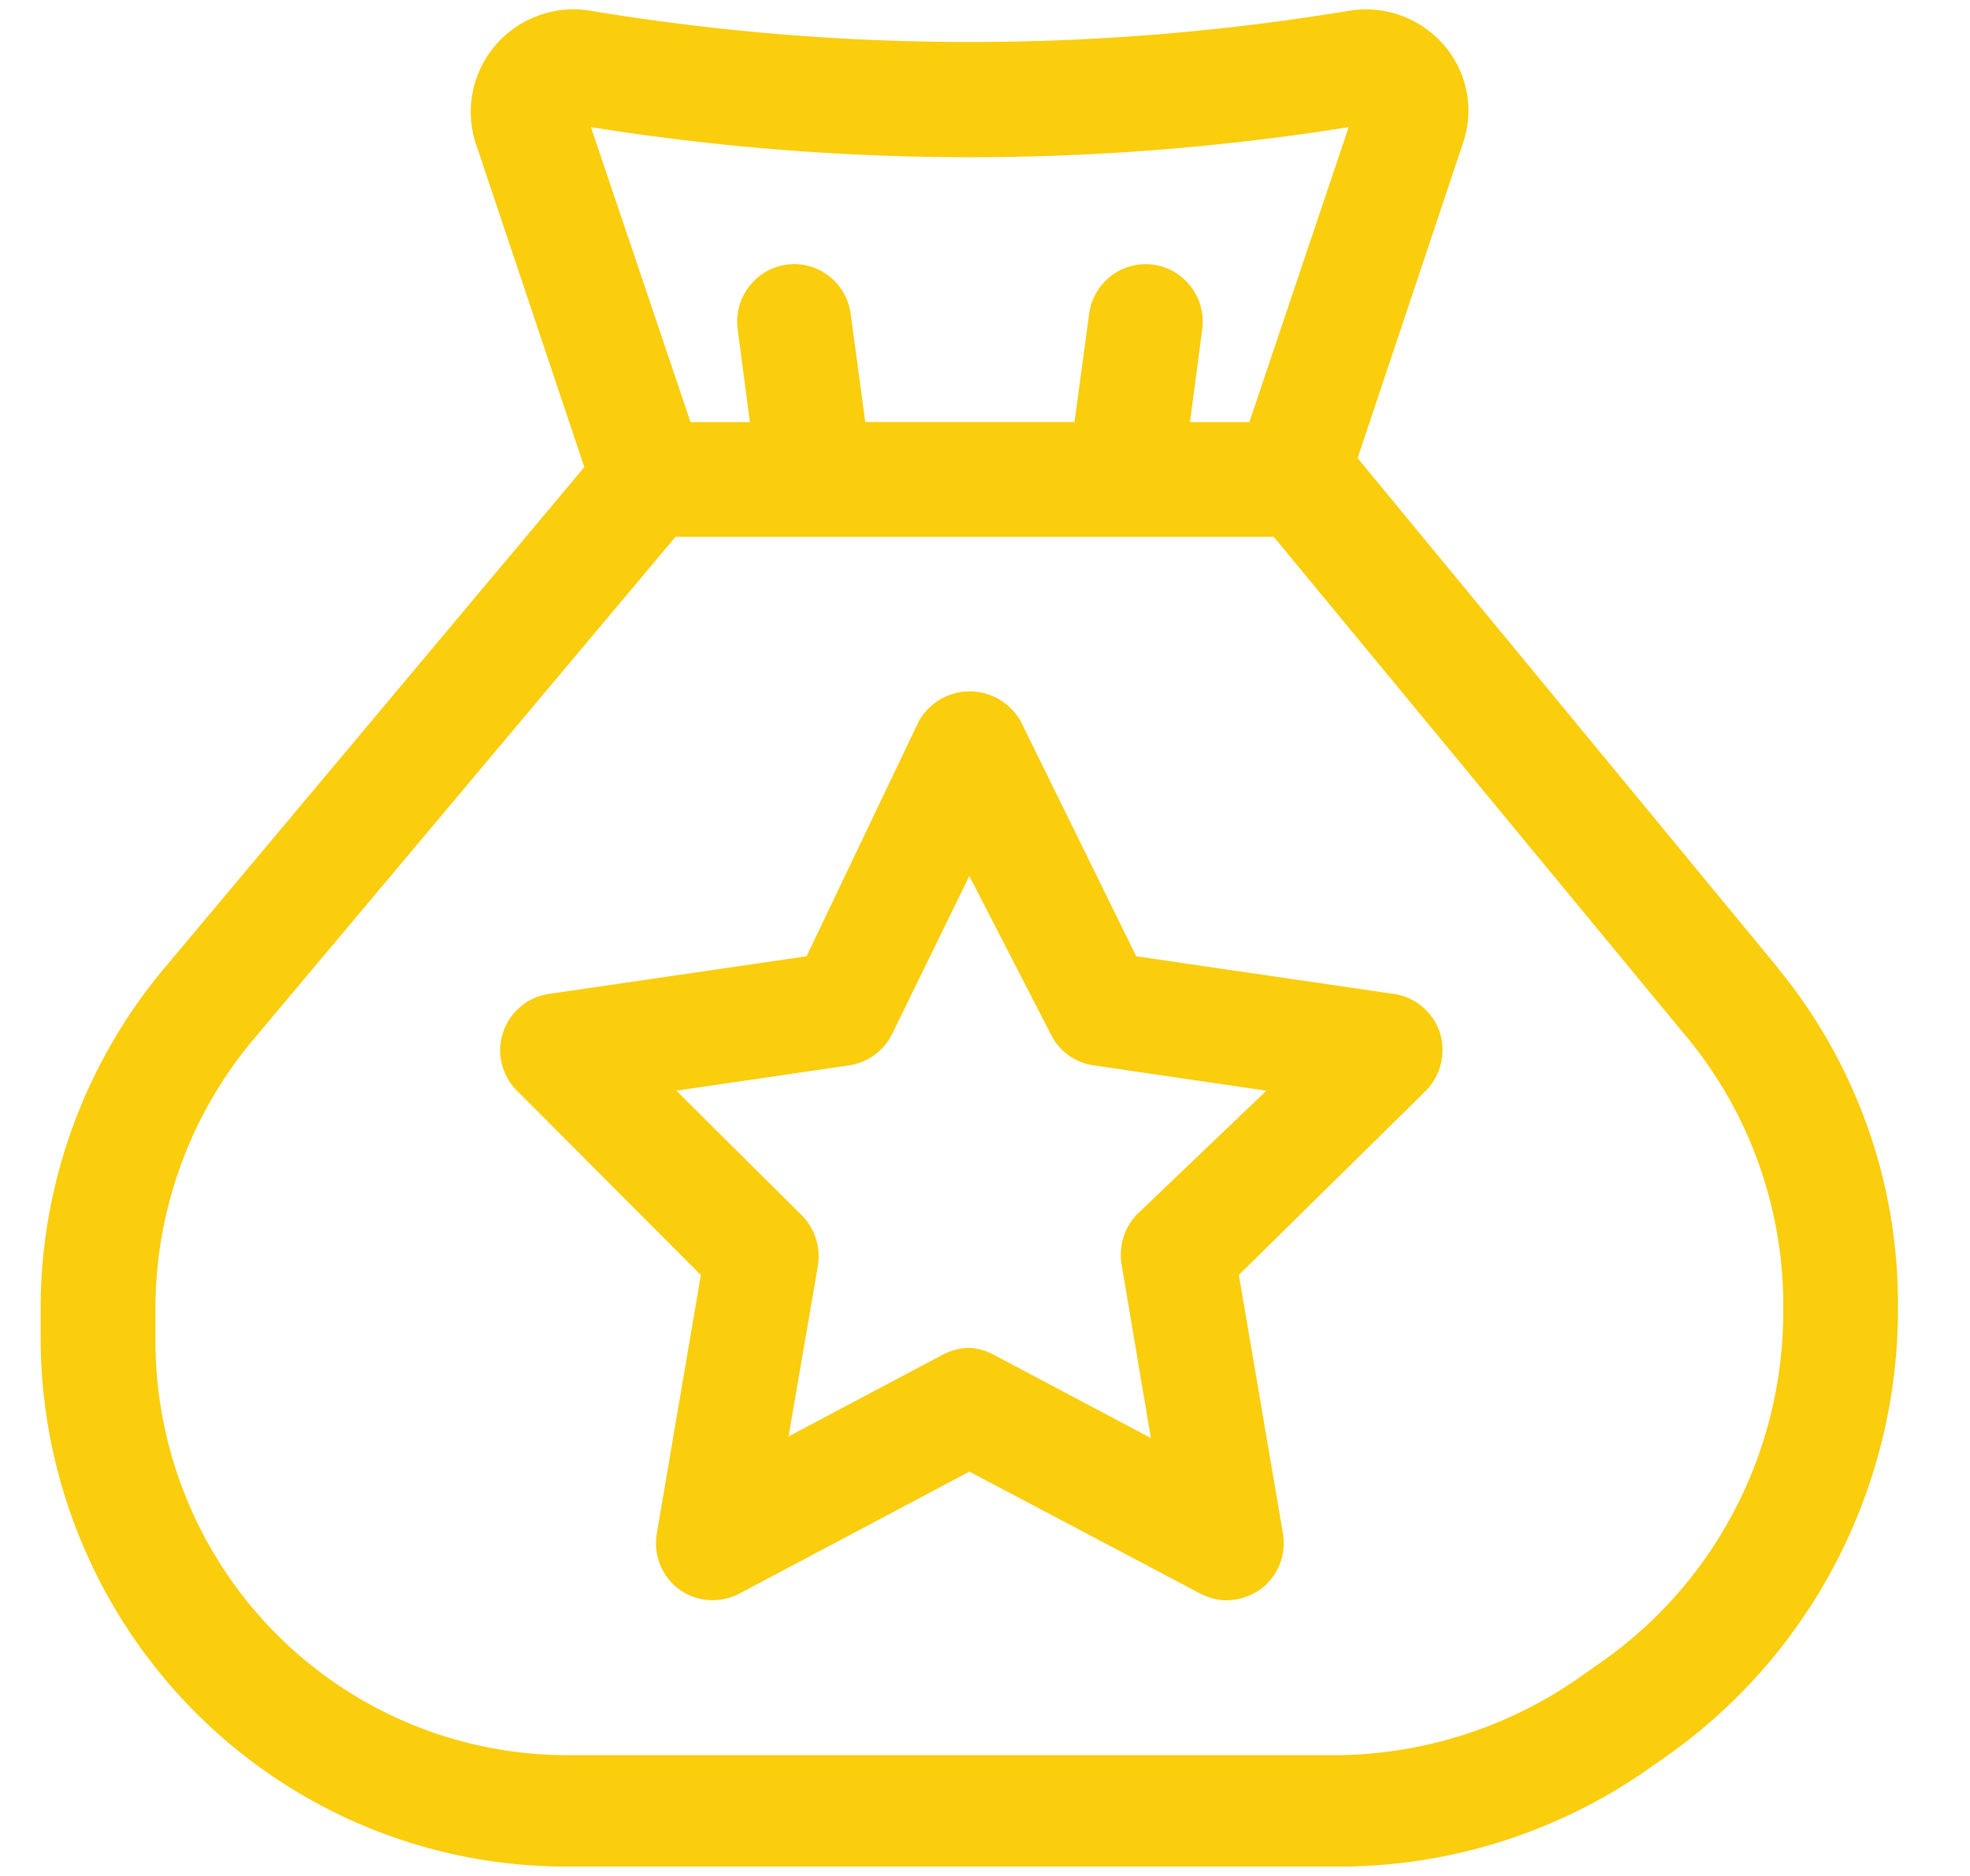 <svg xmlns="http://www.w3.org/2000/svg" width="21" height="20" fill="#facd0d" xmlns:v="https://vecta.io/nano"><path d="M15.348 11.007a.61.61 0 0 0-.186-.274c-.086-.072-.19-.12-.3-.136l-2.75-.402-1.232-2.507c-.055-.096-.134-.176-.229-.232a.62.62 0 0 0-.627 0c-.095.056-.174.136-.229.232l-1.197 2.507-2.75.402c-.111.017-.215.064-.3.136a.61.61 0 0 0-.185.274c-.036.109-.041.226-.013.337a.61.61 0 0 0 .169.292l1.952 1.957-.469 2.752c-.02.113-.008.23.035.337a.61.61 0 0 0 .208.266c.092.065.199.103.311.11a.61.61 0 0 0 .323-.067l2.455-1.302 2.464 1.302c.086.045.181.069.278.07a.64.64 0 0 0 .356-.114.61.61 0 0 0 .208-.266c.043-.107.055-.223.035-.337l-.469-2.752 1.987-1.957a.62.62 0 0 0 .166-.292c.027-.111.024-.227-.01-.337zm-3.219 1.931a.62.62 0 0 0-.152.249c-.03.094-.037.194-.021.292l.312 1.852-1.649-.874a.63.63 0 0 0-.286-.087.62.62 0 0 0-.278.07l-1.649.874.312-1.817c.016-.098.009-.198-.021-.292a.62.62 0 0 0-.152-.25L7.21 11.628l1.848-.271a.61.61 0 0 0 .451-.332l.824-1.686.868 1.686a.6.6 0 0 0 .185.222c.079.058.17.095.266.11l1.848.271-1.371 1.31zm3.219-1.931a.61.61 0 0 0-.186-.274c-.086-.072-.19-.12-.3-.136l-2.75-.402-1.232-2.507c-.055-.096-.134-.176-.229-.232a.62.62 0 0 0-.627 0c-.095.056-.174.136-.229.232l-1.197 2.507-2.75.402c-.111.017-.215.064-.3.136a.61.61 0 0 0-.185.274c-.036.109-.041.226-.013.337a.61.61 0 0 0 .169.292l1.952 1.957-.469 2.752c-.02.113-.008.23.035.337a.61.61 0 0 0 .208.266c.092.065.199.103.311.11a.61.61 0 0 0 .323-.067l2.455-1.302 2.464 1.302c.086.045.181.069.278.07a.64.64 0 0 0 .356-.114.61.61 0 0 0 .208-.266c.043-.107.055-.223.035-.337l-.469-2.752 1.987-1.957a.62.62 0 0 0 .166-.292c.027-.111.024-.227-.01-.337zm-3.219 1.931a.62.62 0 0 0-.152.249c-.03.094-.037.194-.021.292l.312 1.852-1.649-.874a.63.63 0 0 0-.286-.087.62.62 0 0 0-.278.07l-1.649.874.312-1.817c.016-.098.009-.198-.021-.292a.62.62 0 0 0-.152-.25L7.21 11.628l1.848-.271a.61.61 0 0 0 .451-.332l.824-1.686.868 1.686a.6.6 0 0 0 .185.222c.079.058.17.095.266.11l1.848.271-1.371 1.31zm3.219-1.931a.61.61 0 0 0-.186-.274c-.086-.072-.19-.12-.3-.136l-2.75-.402-1.232-2.507c-.055-.096-.134-.176-.229-.232a.62.62 0 0 0-.627 0c-.095.056-.174.136-.229.232l-1.197 2.507-2.75.402c-.111.017-.215.064-.3.136a.61.61 0 0 0-.185.274c-.036.109-.041.226-.013.337a.61.61 0 0 0 .169.292l1.952 1.957-.469 2.752c-.02.113-.008.23.035.337a.61.61 0 0 0 .208.266c.092.065.199.103.311.11a.61.61 0 0 0 .323-.067l2.455-1.302 2.464 1.302c.086.045.181.069.278.07a.64.64 0 0 0 .356-.114.61.61 0 0 0 .208-.266c.043-.107.055-.223.035-.337l-.469-2.752 1.987-1.957a.62.62 0 0 0 .166-.292c.027-.111.024-.227-.01-.337zm-3.219 1.931a.62.62 0 0 0-.152.249c-.03.094-.037.194-.021.292l.312 1.852-1.649-.874a.63.63 0 0 0-.286-.087.62.62 0 0 0-.278.07l-1.649.874.312-1.817c.016-.098.009-.198-.021-.292a.62.62 0 0 0-.152-.25L7.21 11.628l1.848-.271a.61.61 0 0 0 .451-.332l.824-1.686.868 1.686a.6.6 0 0 0 .185.222c.079.058.17.095.266.11l1.848.271-1.371 1.31zm6.829-2.612l-4.486-5.442 1.119-3.346a1.06 1.06 0 0 0 .045-.55A1.06 1.06 0 0 0 15.4.49a1.1 1.1 0 0 0-.459-.322c-.178-.066-.369-.084-.556-.054a24.71 24.71 0 0 1-8.095 0c-.187-.031-.379-.012-.556.054a1.1 1.1 0 0 0-.459.322 1.09 1.09 0 0 0-.2 1.049L6.229 4.98 1.77 10.3C.909 11.316.436 12.607.433 13.942v.315c0 .742.145 1.476.427 2.161a5.65 5.65 0 0 0 1.217 1.832 5.6 5.6 0 0 0 1.821 1.223c.681.283 1.411.428 2.148.427h8.225a5.75 5.75 0 0 0 3.323-1.057l.174-.122a5.8 5.8 0 0 0 1.824-2.104 5.85 5.85 0 0 0 .64-2.718 5.64 5.64 0 0 0-1.276-3.573zm-4.581-8.971L13.318 4.5h-.633l.13-.987a.62.62 0 0 0-.014-.239c-.02-.078-.056-.151-.104-.215a.61.61 0 0 0-.178-.159.6.6 0 0 0-.224-.078c-.16-.022-.322.021-.45.119s-.213.244-.235.405l-.156 1.153h-2.23l-.156-1.153a.62.62 0 0 0-.077-.226.61.61 0 0 0-.157-.179c-.064-.049-.136-.084-.213-.105a.59.59 0 0 0-.237-.014.6.6 0 0 0-.224.078.61.61 0 0 0-.178.159c-.048.064-.084.137-.104.215a.62.62 0 0 0-.014.239l.13.987h-.633L6.299 1.355a25.57 25.57 0 0 0 8.078 0zm2.698 16.361l-.174.122c-.759.551-1.667.855-2.603.874H6.047a4.37 4.37 0 0 1-1.688-.34 4.39 4.39 0 0 1-1.429-.967c-.408-.414-.731-.906-.949-1.446a4.45 4.45 0 0 1-.324-1.702v-.315c.003-1.046.371-2.057 1.041-2.856l4.503-5.363h6.377l4.442 5.381a4.49 4.49 0 0 1 .989 2.865c.002.736-.172 1.461-.509 2.113a4.54 4.54 0 0 1-1.425 1.634z"/></svg>